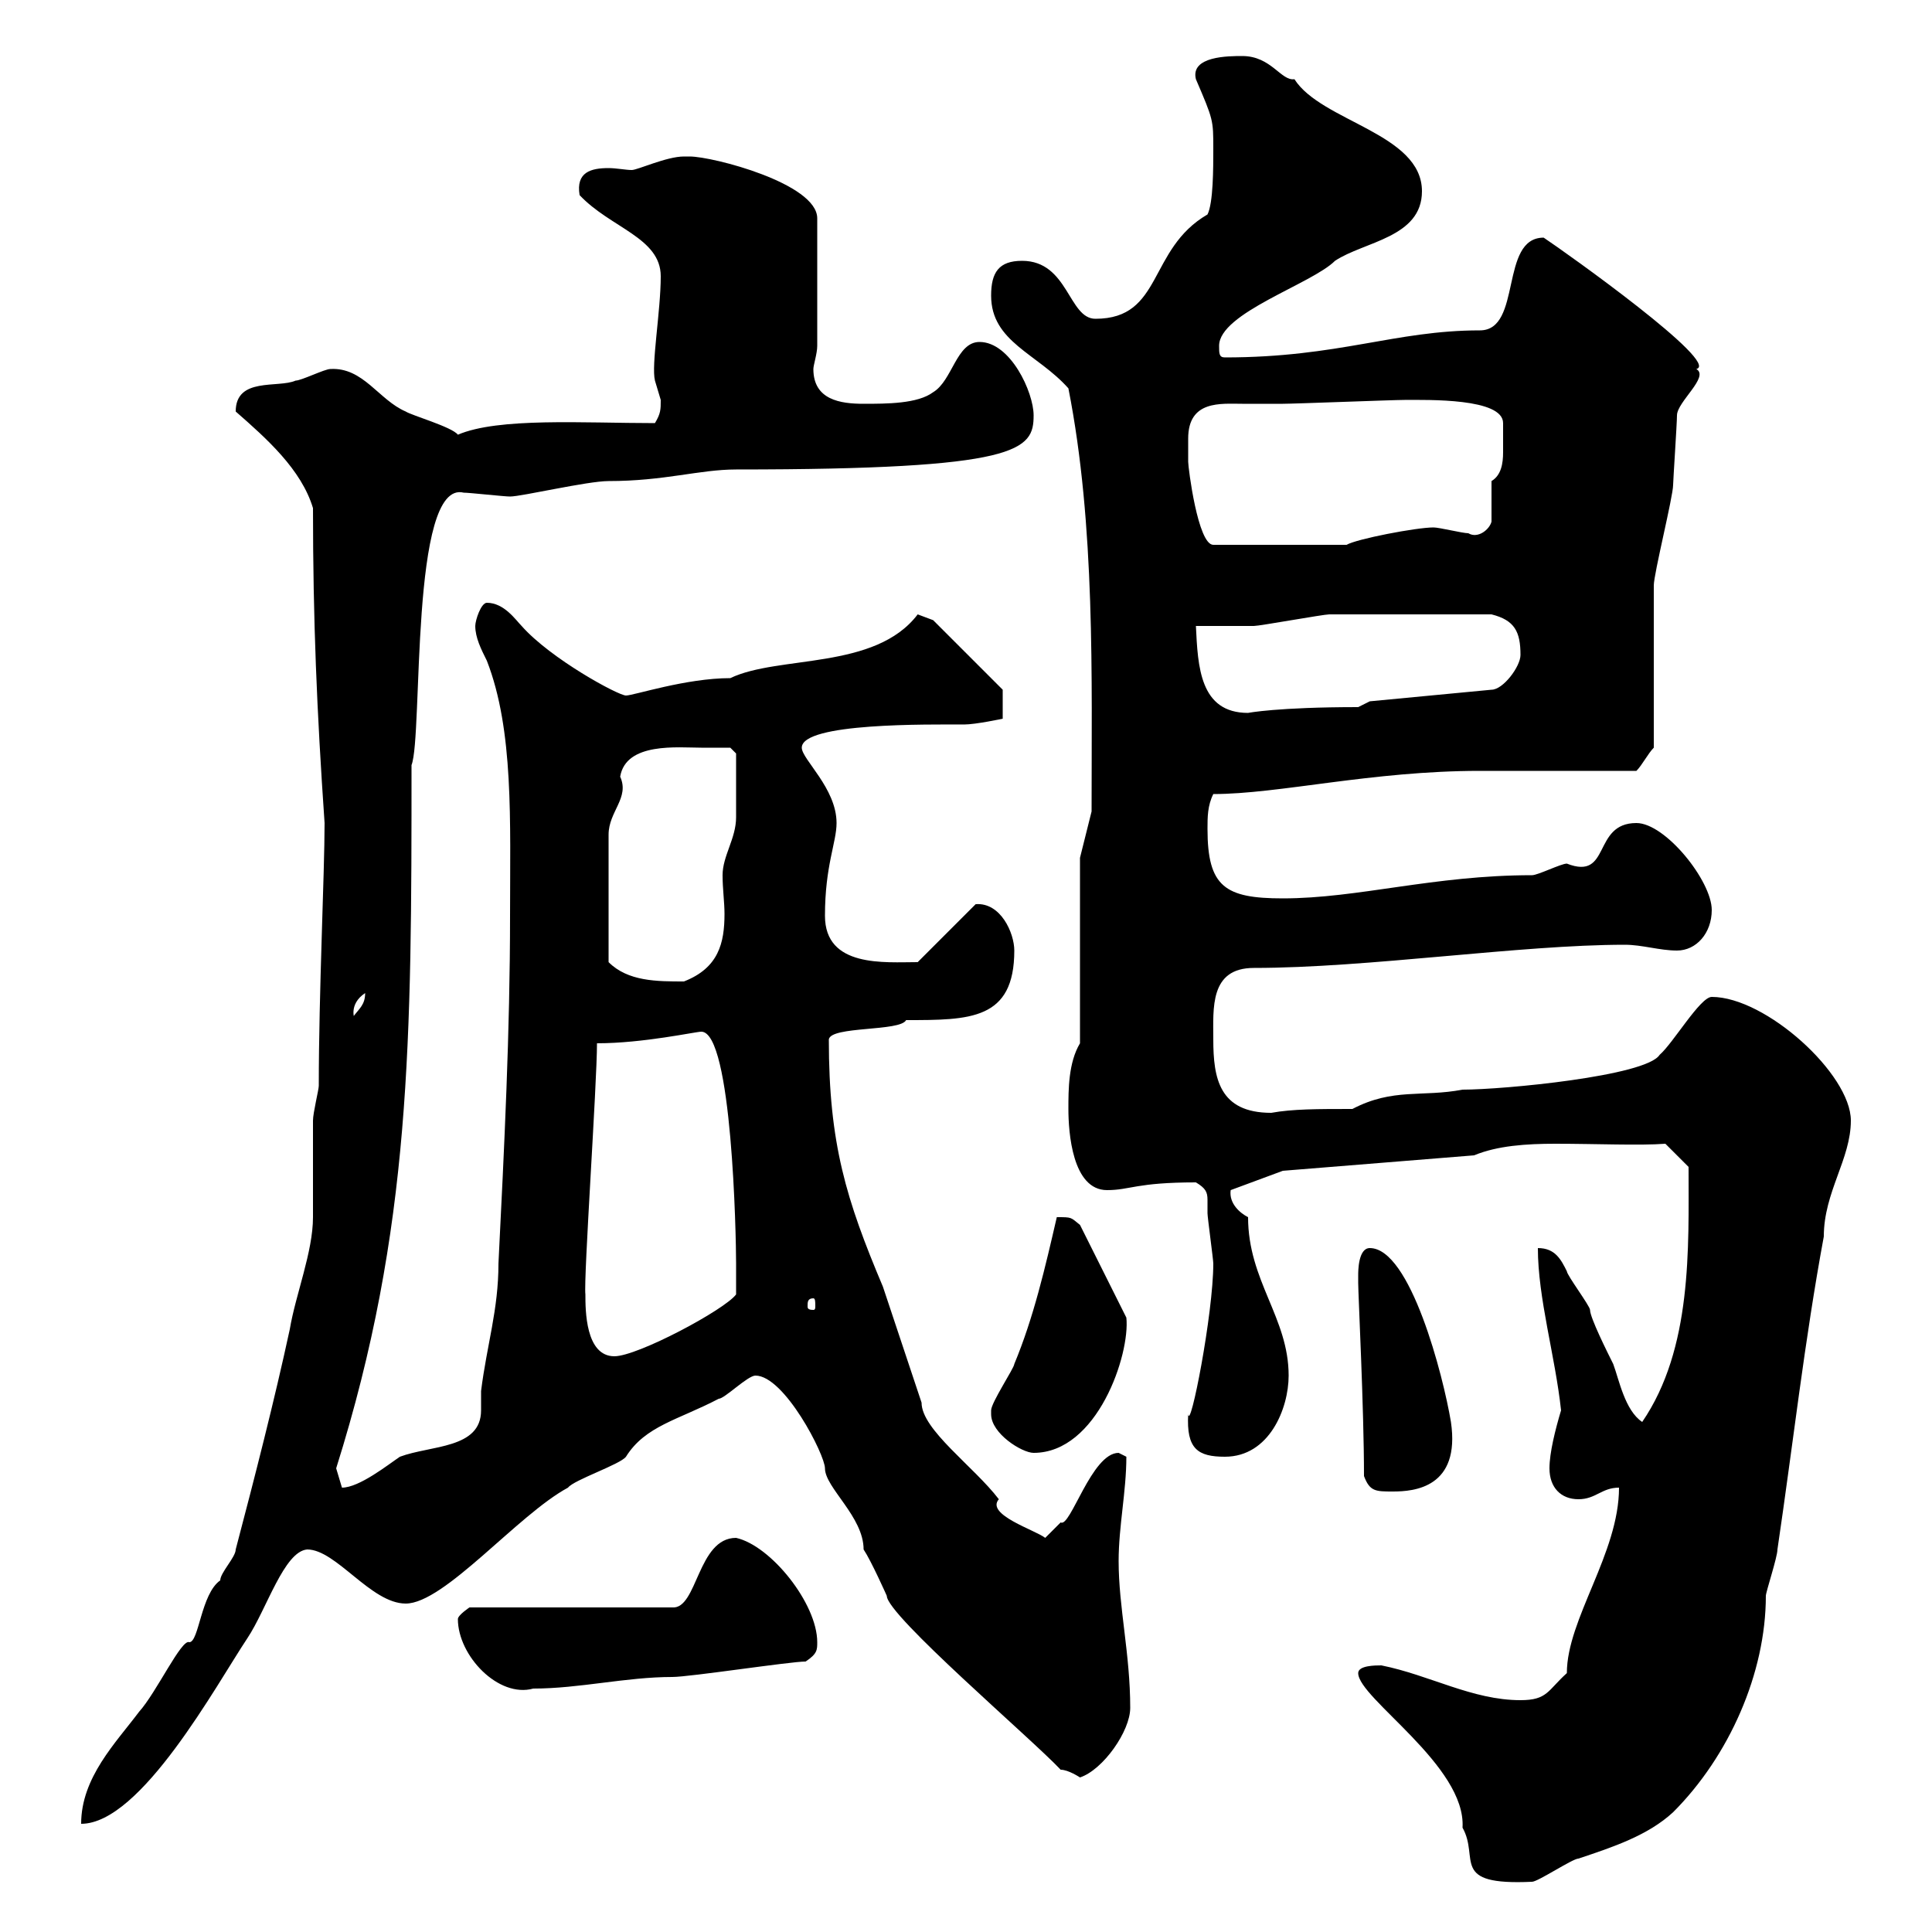 <svg xmlns="http://www.w3.org/2000/svg" xmlns:xlink="http://www.w3.org/1999/xlink" width="300" height="300"><path d="M210.90 259.80C210.90 263.70 227.70 274.20 227.10 283.80C229.80 288.60 225 292.80 237.90 292.20C238.80 292.20 244.20 288.60 245.10 288.60C250.50 286.80 255.90 285 259.80 281.40C268.50 272.70 274.20 259.80 274.20 247.80C274.20 247.20 276 241.80 276 240.60C278.40 224.40 280.20 208.20 283.20 192C283.20 185.10 287.40 180 287.40 174C287.40 166.80 274.20 154.80 265.80 154.80C264 154.80 259.80 162 257.70 163.80C255.60 167.10 233.40 169.20 227.10 169.20C220.80 170.40 216.30 168.90 210 172.20C204.60 172.20 200.70 172.20 197.40 172.80C189.30 172.80 188.40 167.40 188.40 161.40C188.40 156.60 187.80 150.30 194.70 150.30C212.40 150.30 236.10 146.70 252.30 146.70C255 146.70 257.70 147.60 260.40 147.60C263.40 147.60 265.80 144.90 265.80 141.30C265.80 136.80 258.60 127.80 254.10 127.80C247.20 127.80 250.20 136.80 243.30 134.10C242.40 134.10 238.80 135.90 237.90 135.90C222.60 135.90 210.90 139.50 199.20 139.50C190.20 139.50 187.50 137.70 187.50 128.70C187.50 126.90 187.50 125.10 188.40 123.30C198.60 123.30 213 119.70 229.80 119.70C233.40 119.70 250.50 119.70 254.10 119.70C255 118.80 255.90 117 256.80 116.10C256.80 112.50 256.80 94.50 256.80 90.90C256.80 89.10 259.80 77.10 259.80 75.30C259.80 74.70 260.40 65.70 260.40 64.50C260.40 62.40 265.50 58.50 263.40 57.30C267.30 56.40 243.30 39.30 239.70 36.90C232.80 36.90 236.40 51.30 229.80 51.30C216.60 51.30 207.90 55.50 190.20 55.50C189.30 55.50 189.30 54.90 189.30 53.70C189.30 48.60 203.70 44.10 207.30 40.50C211.80 37.50 220.80 36.90 220.80 29.70C220.80 20.70 205.20 18.90 201 12.30C198.90 12.60 197.40 8.70 192.90 8.70C190.80 8.70 184.80 8.70 185.70 12.30C188.40 18.60 188.40 18.60 188.40 23.10C188.40 26.10 188.40 31.50 187.50 33.30C178.20 38.70 180.60 49.50 170.10 49.50C165.90 49.50 165.90 40.50 158.70 40.50C155.10 40.50 153.90 42.30 153.90 45.90C153.90 53.10 161.10 54.90 165.90 60.30C170.10 81.60 169.50 105.30 169.50 126L167.70 133.20L167.70 162C165.90 165 165.90 169.20 165.90 172.20C165.90 175.80 166.50 184.80 171.90 184.80C175.50 184.80 176.40 183.60 185.70 183.60C187.20 184.50 187.50 185.10 187.50 186.30C187.50 186.90 187.50 187.80 187.50 188.40C187.50 189 188.40 195.60 188.40 196.20C188.40 204 184.80 222.30 184.50 219.60C184.20 225 186 226.20 190.20 226.20C197.10 226.20 200.10 218.70 200.10 213.60C200.10 204.60 193.80 198.90 193.80 189C192.60 188.40 190.80 186.90 191.10 184.80L199.20 181.80L228.90 179.40C232.50 177.90 237 177.60 241.50 177.60C247.80 177.60 254.70 177.90 258.60 177.60L262.20 181.20C262.20 193.80 262.80 209.40 255 220.80C252.30 219 251.40 214.20 250.50 211.80C249.60 210 246.90 204.60 246.90 203.40C246.90 202.80 243.30 198 243.30 197.40C242.40 195.60 241.50 193.80 238.80 193.80C238.80 201.60 241.50 210.60 242.40 219C241.50 222 240.60 225.60 240.60 228C240.60 231 242.40 232.80 245.10 232.80C247.80 232.80 248.70 231 251.40 231C251.40 241.20 243.30 251.40 243.30 259.80C240.30 262.50 240.30 264 236.10 264C228.60 264 222 260.10 214.50 258.60C213.60 258.60 210.90 258.60 210.90 259.80ZM49.50 168.60C49.50 169.20 48.60 172.80 48.60 174C48.60 175.80 48.60 187.20 48.60 189C48.60 194.40 45.90 201 45 206.40C42.60 217.50 39.60 229.20 36.60 240.60C36.60 241.80 34.20 244.20 34.20 245.40C31.20 247.50 30.90 255 29.40 255C28.20 254.40 24.30 262.80 21.60 265.80C18 270.60 12.60 276 12.60 283.20C21.90 283.20 33.60 261.60 38.40 254.40C41.40 249.90 44.10 240.90 47.70 240.60C52.20 240.60 57.60 249 63 249C69 249 80.40 235.20 88.20 231C89.10 229.80 96.30 227.40 97.20 226.20C100.20 221.40 105.30 220.50 111.60 217.20C112.50 217.20 116.10 213.60 117.30 213.60C121.80 213.60 128.10 225.90 128.10 228C128.10 231 134.10 235.50 134.10 240.60C135.30 242.40 137.70 247.80 137.70 247.80C137.70 250.80 160.20 270 164.70 274.80C165.90 274.80 167.70 276 167.70 276C171.30 274.80 175.50 268.80 175.50 265.20C175.50 256.80 173.70 249.60 173.70 242.40C173.70 237 174.90 231.60 174.90 226.20C174.90 226.20 173.70 225.60 173.70 225.60C169.50 225.60 166.20 237.30 164.70 236.40C164.10 237 162.30 238.80 162.30 238.80C160.80 237.60 153 235.20 155.10 232.80C151.20 227.70 143.10 222 143.10 217.80C142.50 216 137.70 201.60 137.10 199.80C131.40 186.30 128.70 177.60 128.70 161.40C129 159.30 139.80 160.20 140.70 158.40C150.60 158.40 157.50 158.40 157.50 147.60C157.50 144.90 155.40 140.10 151.50 140.40L142.50 149.40C137.40 149.40 128.10 150.30 128.10 142.20C128.10 134.40 129.90 130.80 129.90 127.80C129.90 122.40 124.50 117.90 124.50 116.10C124.50 112.20 144.30 112.50 149.70 112.50C151.50 112.50 155.70 111.60 155.70 111.60L155.70 107.10L144.90 96.30L142.50 95.40C135.90 104.10 120.90 101.70 113.40 105.30C106.50 105.30 98.40 108 97.20 108C96 108 85.50 102.30 81 97.20C80.10 96.30 78.30 93.60 75.60 93.60C74.70 93.60 73.80 96.30 73.80 97.20C73.80 99 74.70 100.80 75.60 102.60C79.80 113.40 79.20 127.50 79.20 142.20C79.20 160.20 78.30 178.20 77.40 196.20C77.40 203.40 75.60 208.80 74.70 216C74.70 217.50 74.70 218.40 74.70 219C74.70 225 66.90 224.40 62.10 226.20C60.30 227.40 55.80 231 53.10 231C53.10 231 52.20 228 52.20 228C63.90 190.80 63.90 161.40 63.90 118.80C65.70 114.30 63.60 74.40 72 76.50C72.90 76.50 78.30 77.10 79.20 77.10C81 77.10 91.20 74.70 94.50 74.70C103.20 74.70 108.60 72.90 114.30 72.90C158.40 72.90 160.50 69.90 160.50 64.50C160.50 60.90 156.90 53.10 152.10 53.10C148.50 53.10 147.90 59.10 144.90 60.90C142.50 62.70 137.70 62.70 134.10 62.70C130.50 62.70 126.30 62.10 126.30 57.30C126.30 56.70 126.90 54.90 126.90 53.70L126.90 33.90C126.90 28.50 110.70 24.30 107.10 24.30C107.10 24.30 106.20 24.30 106.20 24.30C103.50 24.30 99 26.40 98.10 26.40C97.20 26.40 95.70 26.10 94.50 26.10C91.80 26.10 89.40 26.70 90 30.30C94.80 35.40 102.60 36.90 102.60 42.90C102.60 48.30 101.10 56.70 101.70 59.10C101.70 59.10 102.60 62.10 102.60 62.10C102.60 63.60 102.60 64.20 101.70 65.70C90.60 65.70 77.40 64.80 71.10 67.50C70.20 66.30 63.90 64.50 63 63.90C58.80 62.10 56.40 57 51.30 57.30C50.40 57.30 46.80 59.10 45.90 59.10C43.20 60.30 36.60 58.50 36.60 63.90C41.40 68.10 46.80 72.90 48.60 78.90C48.60 96.30 49.20 110.40 50.40 127.80C50.40 135.60 49.50 154.20 49.50 168.60ZM71.10 251.40C71.10 257.10 77.40 263.70 82.80 262.20C90 262.20 97.20 260.40 104.40 260.40C107.10 260.40 122.70 258 125.10 258C126.90 256.80 126.90 256.20 126.90 255C126.90 249 119.70 240 114.30 238.80C108.30 238.80 108.30 249.90 104.40 249.60L72.90 249.60C72.90 249.60 71.10 250.80 71.10 251.40ZM211.80 229.20C212.70 231.60 213.60 231.60 216.30 231.60C219.60 231.60 226.80 231 225.30 220.80C224.10 213.60 219 193.80 212.70 193.80C210.90 193.80 210.90 197.40 210.90 198C210.90 198 210.90 199.20 210.90 199.20C210.90 201 211.80 218.70 211.80 229.20ZM153.90 219.60C153.90 222.60 158.70 225.60 160.50 225.60C170.40 225.60 175.50 210.30 174.90 204.60L167.70 190.20C166.20 189 166.50 189 164.10 189C162.30 196.80 160.50 204.60 157.50 211.80C157.50 212.40 153.90 217.80 153.90 219C153.90 219 153.90 219.60 153.90 219.60ZM90.90 201C90.60 198.60 92.70 168.30 92.70 162C99.90 162 108 160.20 108.90 160.20C113.70 160.20 114.30 192 114.30 196.20C114.30 197.40 114.30 199.80 114.30 201C112.50 203.40 99 210.60 95.40 210.60C90.90 210.60 90.90 203.40 90.90 201ZM126.30 201.60C126.60 201.60 126.60 202.20 126.60 202.80C126.60 203.10 126.60 203.40 126.30 203.40C125.40 203.40 125.40 203.10 125.40 202.80C125.40 202.20 125.40 201.60 126.30 201.60ZM56.70 154.20C56.70 156 55.80 156.60 54.90 157.80C55.20 158.40 54 156 56.70 154.20ZM94.50 129.60C94.50 126 97.80 123.90 96.30 120.60C97.20 115.20 105.30 116.10 108.90 116.10C109.80 116.10 113.40 116.10 113.40 116.10L114.30 117C114.30 119.40 114.30 124.80 114.30 126.90C114.30 130.20 112.20 132.90 112.20 135.90C112.20 138 112.50 140.10 112.50 141.90C112.50 146.40 111.60 150.30 106.20 152.40C102 152.40 97.50 152.40 94.50 149.40ZM185.70 97.20C187.50 97.20 193.80 97.20 194.70 97.20C195.60 97.20 205.50 95.40 206.40 95.40C210.60 95.40 219.60 95.40 231.60 95.40C235.20 96.30 236.10 98.10 236.10 101.70C236.10 103.50 233.40 107.10 231.60 107.10L212.70 108.90L210.90 109.80C198.30 109.80 193.80 110.70 193.80 110.70C186.30 110.70 186 103.50 185.70 97.20ZM184.50 68.10C184.50 62.10 189.60 62.70 192.90 62.70C195 62.70 196.80 62.70 199.20 62.70C201 62.70 216.30 62.10 218.10 62.10C221.70 62.10 233.40 61.80 233.40 65.70C233.40 66.30 233.40 66.60 233.40 67.50C233.40 68.10 233.40 69.30 233.40 70.20C233.40 72 233.10 73.80 231.60 74.70L231.60 81C231.30 82.20 229.50 83.70 228 82.80C227.10 82.80 223.50 81.90 222.60 81.90C219.90 81.90 210.60 83.70 209.10 84.60L188.40 84.60C186 84.60 184.50 72.60 184.50 71.70C184.50 71.70 184.50 69.30 184.50 68.10Z"/></svg>